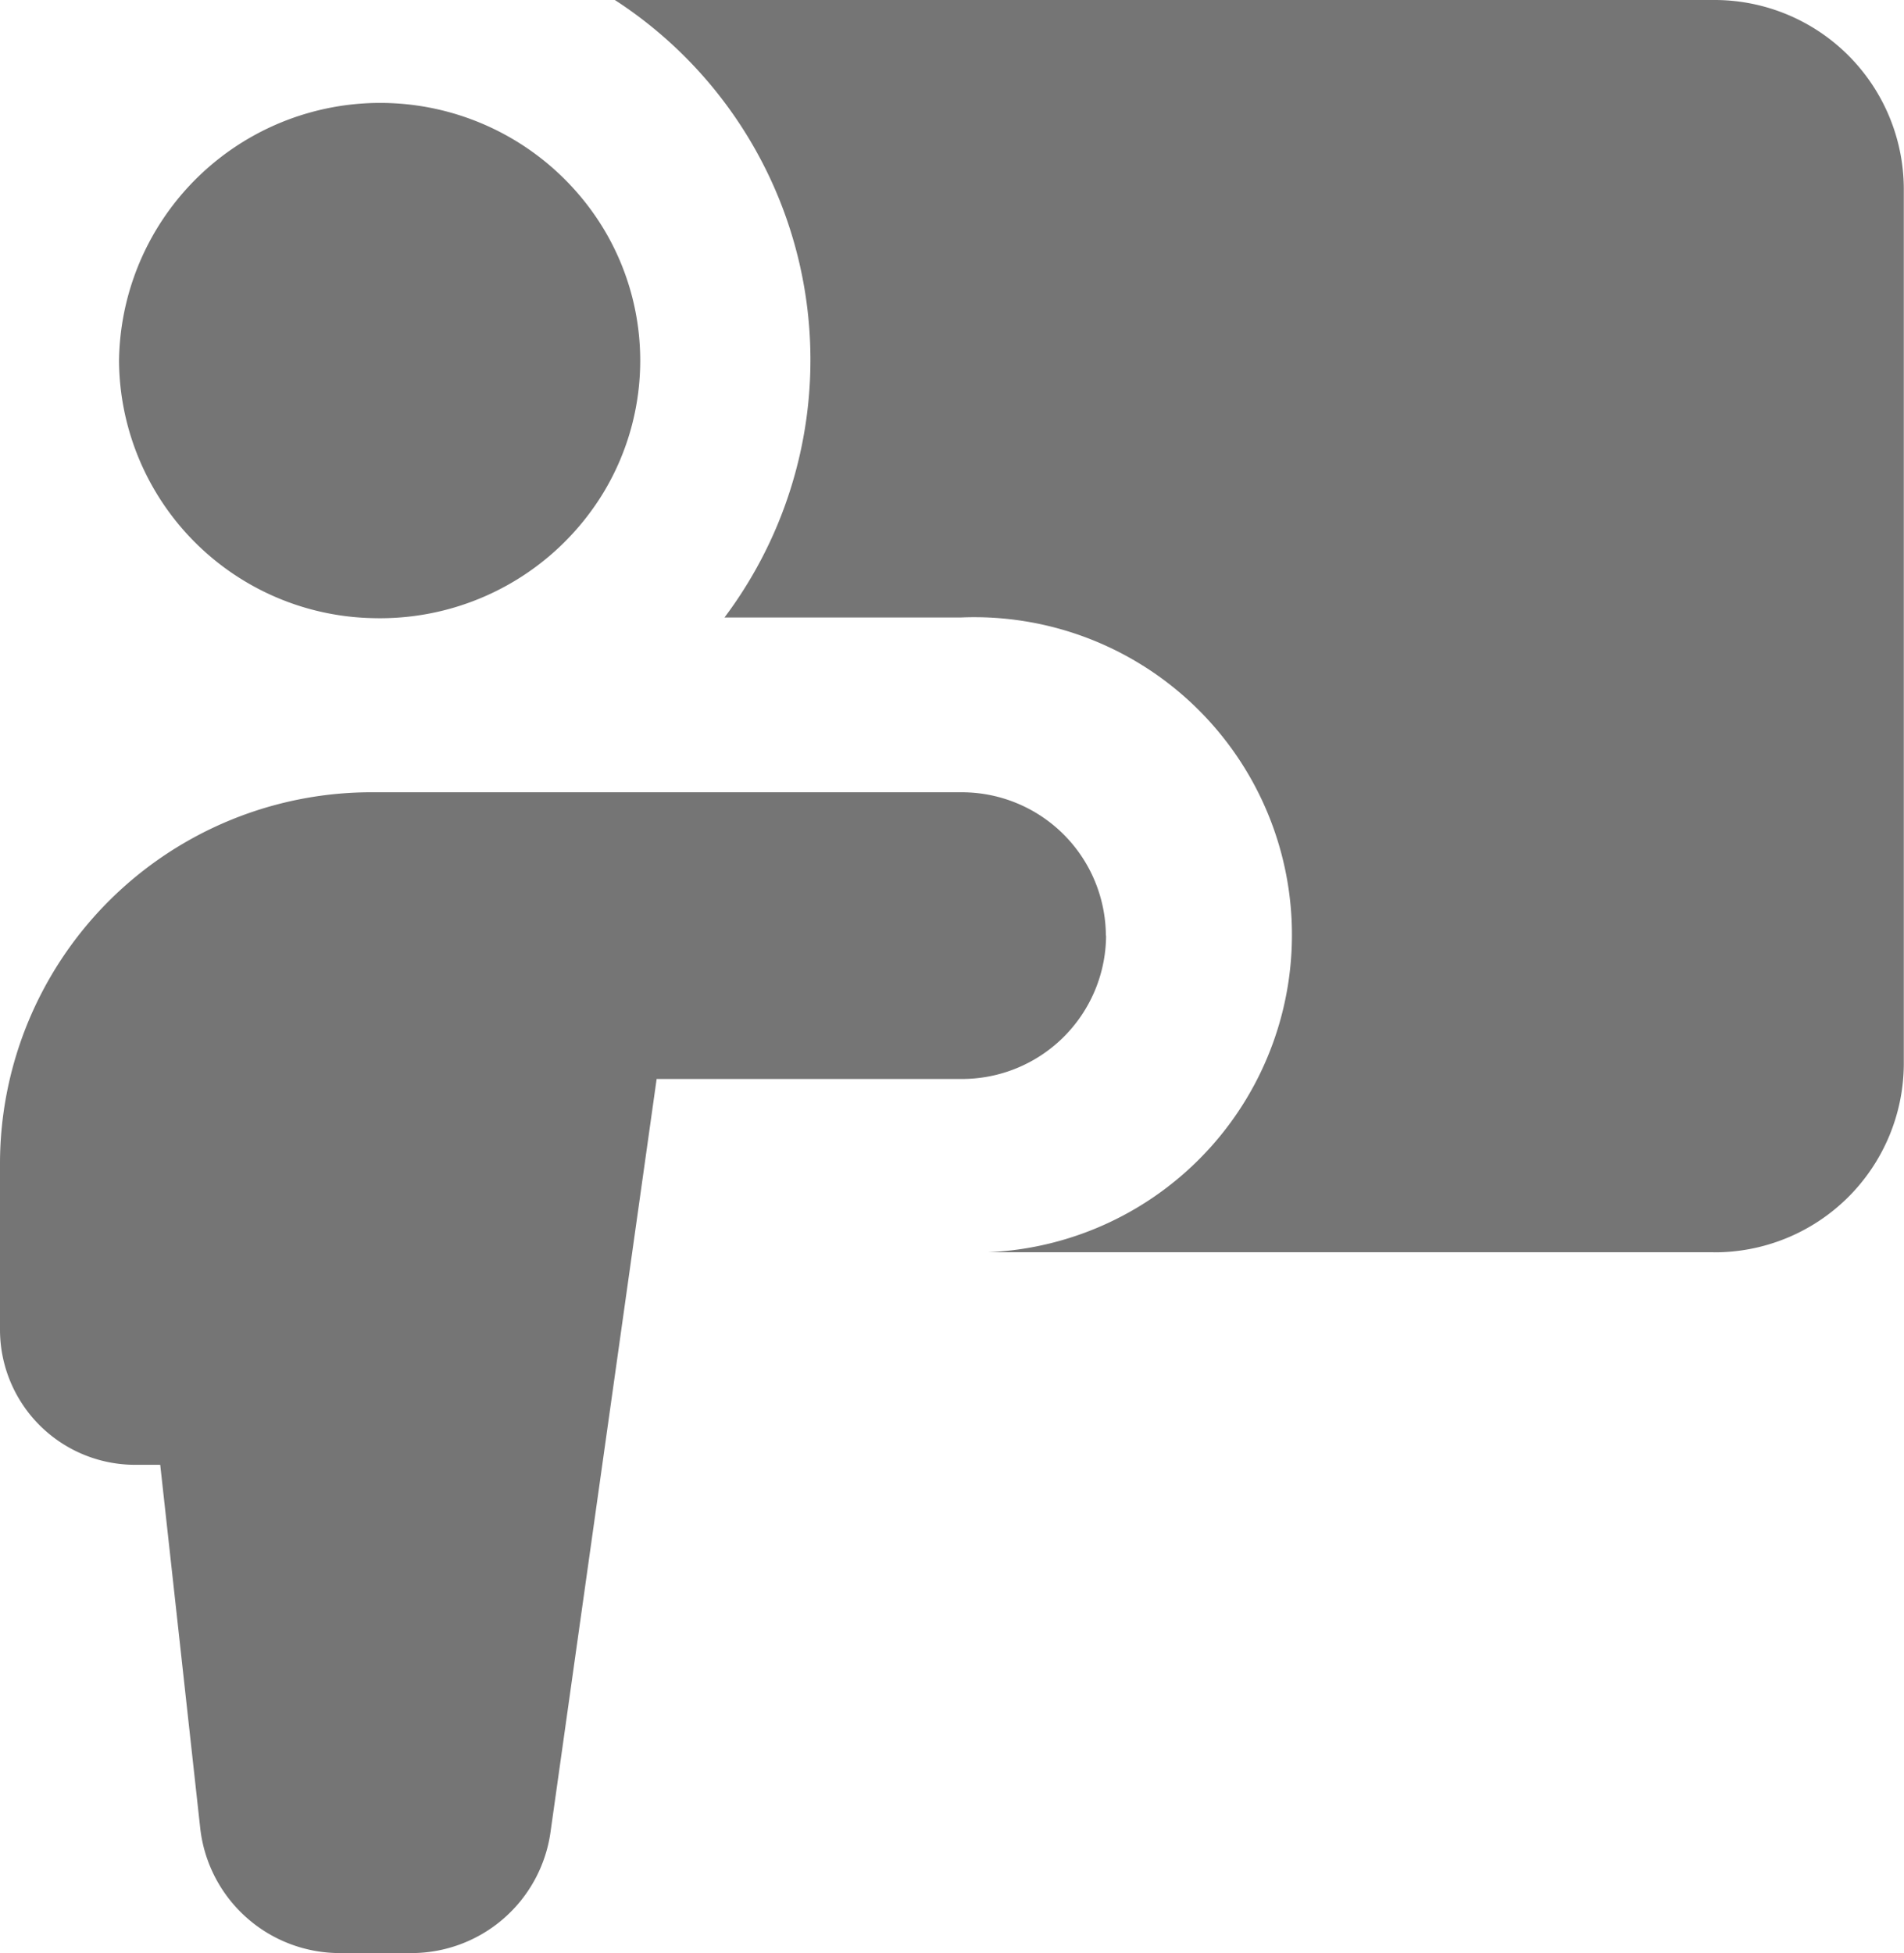<svg xmlns="http://www.w3.org/2000/svg" width="19.5" height="20" viewBox="0 0 19.5 20">
  <path id="Union" d="M17.8,12.823H10.374a3.253,3.253,0,0,0-.279-6.5H7.669A4.392,4.392,0,0,0,6.546,0H17.8a1.939,1.939,0,0,1,1.947,1.929V10.9A1.937,1.937,0,0,1,17.8,12.824ZM4.075,6.33a2.676,2.676,0,0,0,2.363-1.3,2.615,2.615,0,0,0,0-2.675,2.675,2.675,0,0,0-4.97,1.338A2.654,2.654,0,0,0,4.075,6.33Zm7.5,3.251A1.476,1.476,0,0,0,10.1,8.113H4.076A3.805,3.805,0,0,0,.249,11.9V13.62A1.384,1.384,0,0,0,1.641,15H1.89L2.3,18.724A1.439,1.439,0,0,0,3.731,20h.725a1.439,1.439,0,0,0,1.43-1.231l1.088-7.72h3.12a1.476,1.476,0,0,0,1.483-1.467Z" transform="translate(-0.249)" fill="#757575" fill-rule="evenodd"/>
</svg>
